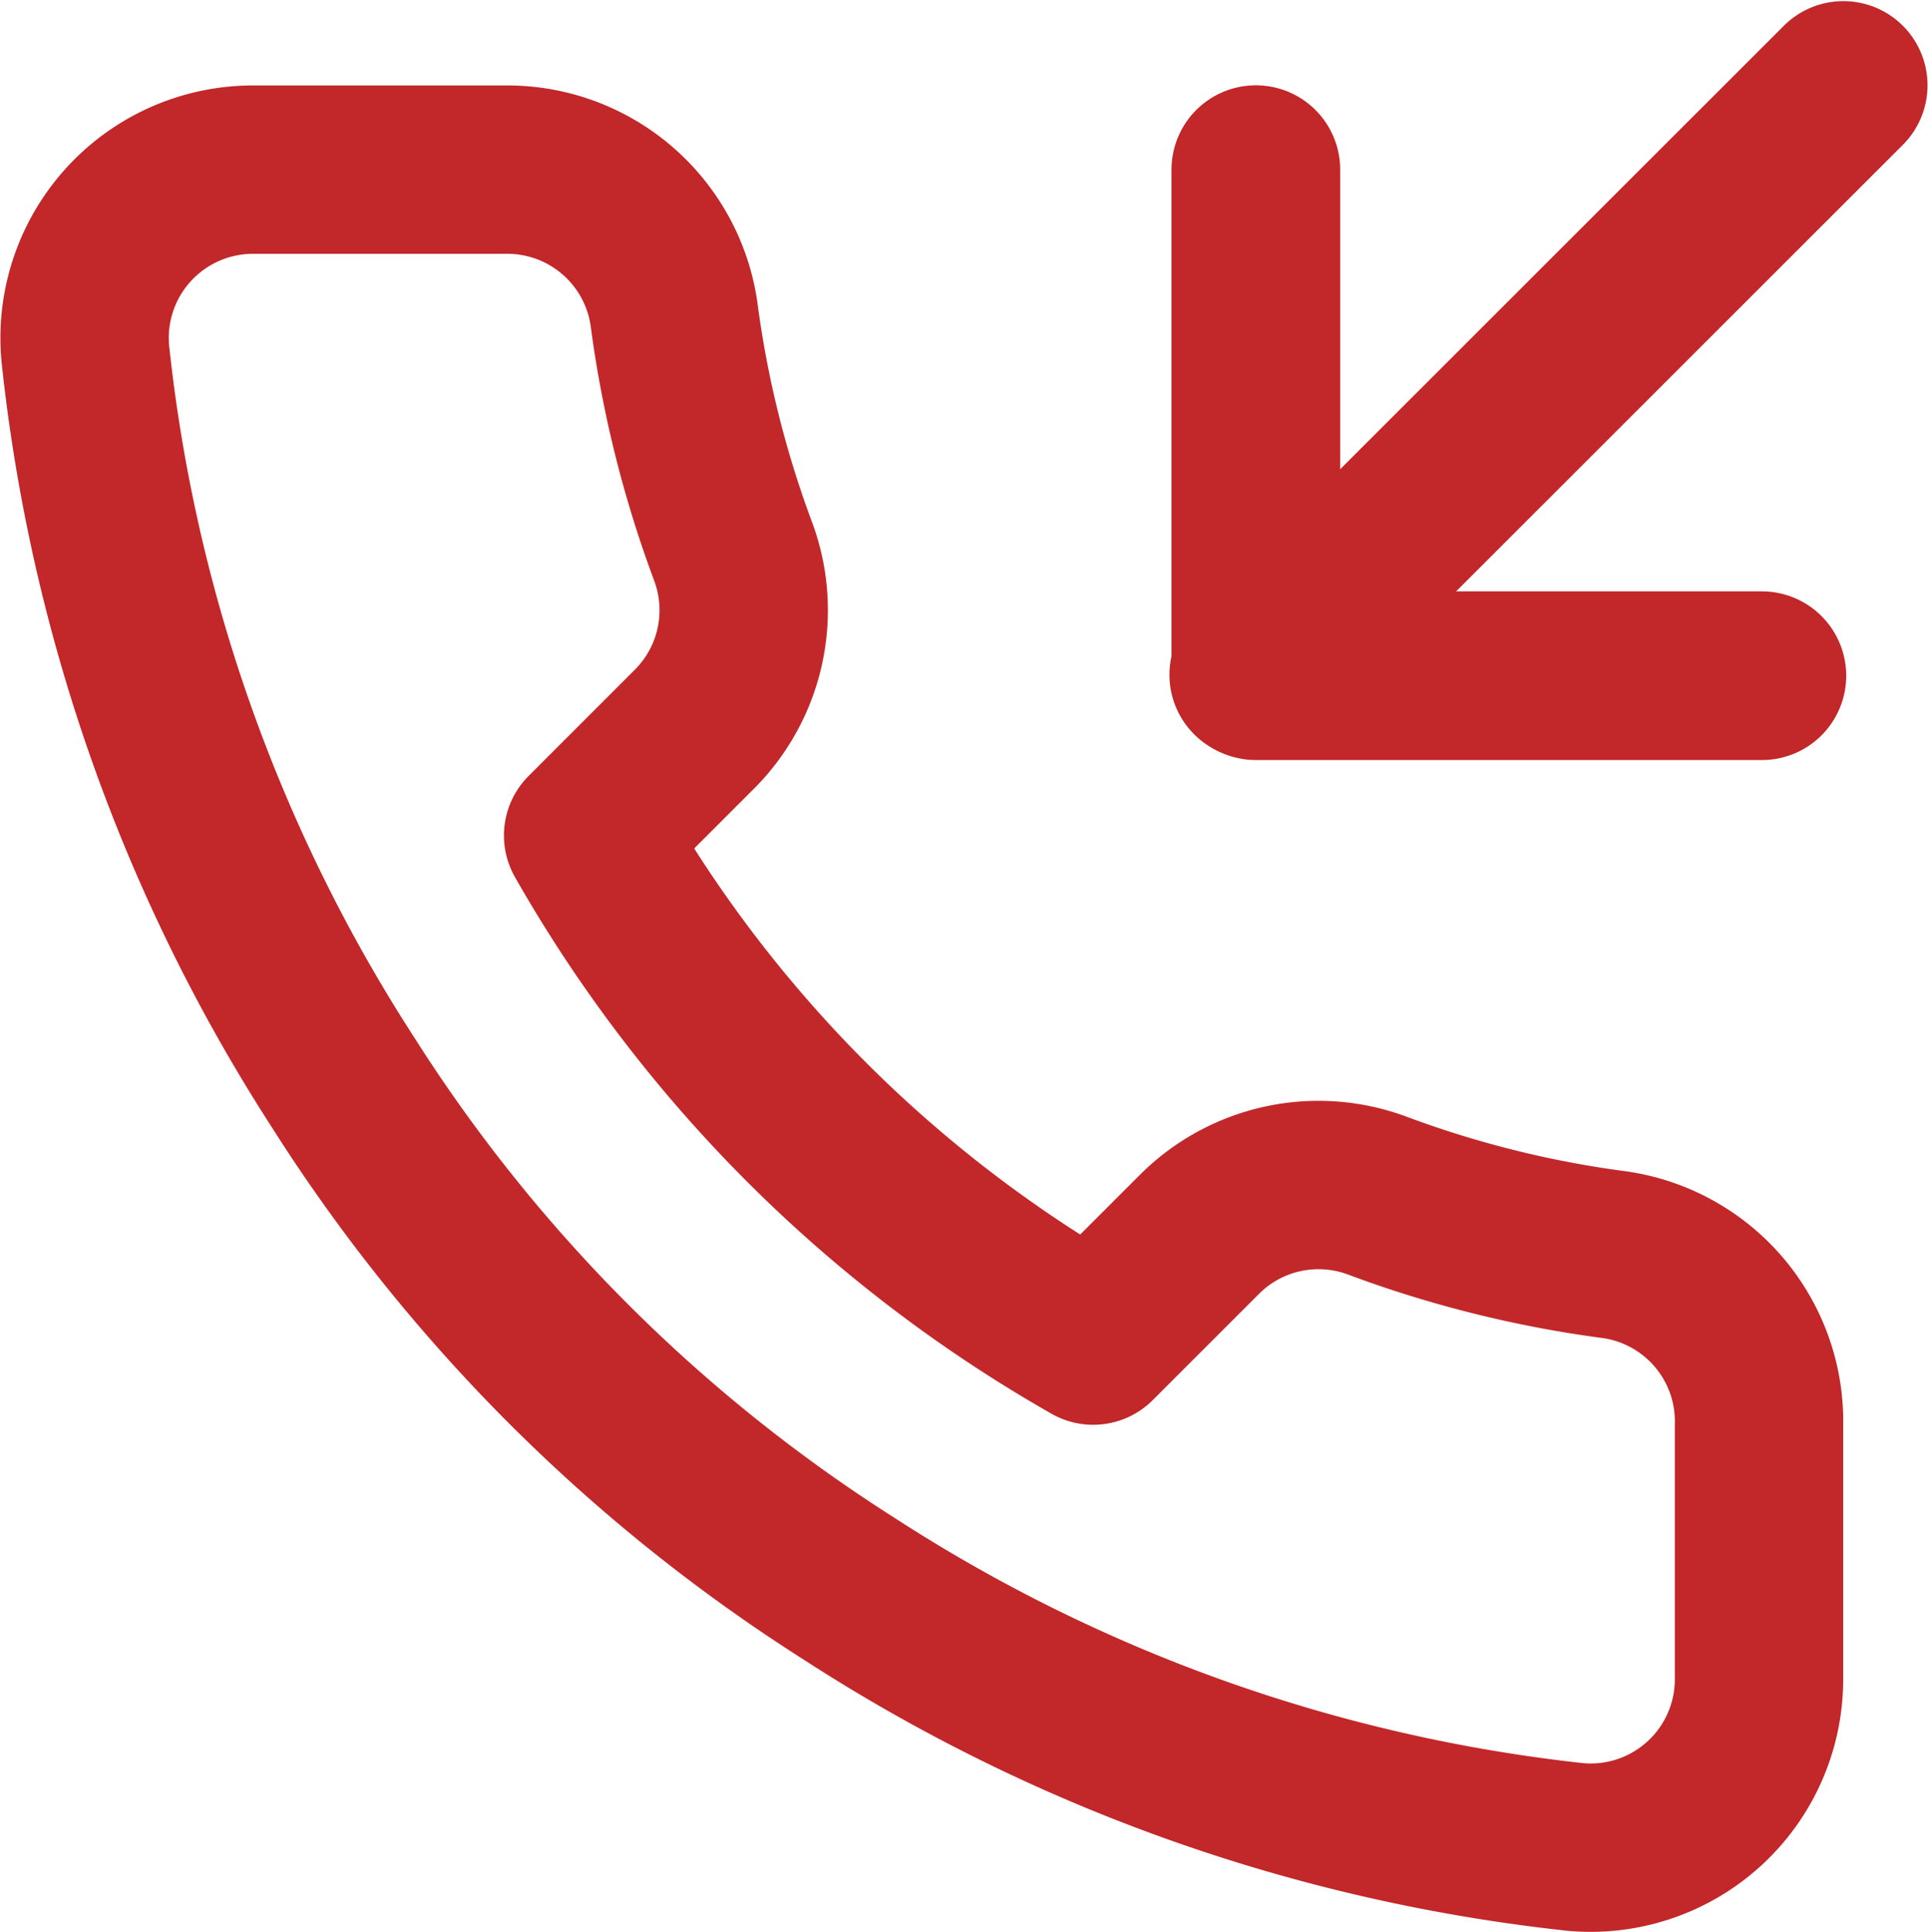 <?xml version="1.0" encoding="UTF-8" standalone="no"?>
<svg
   xmlns:dc="http://purl.org/dc/elements/1.1/"
   xmlns:cc="http://creativecommons.org/ns#"
   xmlns:rdf="http://www.w3.org/1999/02/22-rdf-syntax-ns#"
   xmlns:svg="http://www.w3.org/2000/svg"
   xmlns="http://www.w3.org/2000/svg"
   id="svg18619"
   version="1.1"
   viewBox="0 0 6.058 6.069"
   height="6.069mm"
   width="6.058mm">
  <defs
     id="defs18613" />
  <g
     transform="translate(27.976,-182.84)"
     id="layer1">
    <polyline
       transform="matrix(0.265,0,0,0.265,-28.27,182.843)"
       id="polyline4018"
       points="16 2 16 8 22 8"
       style="fill:none;stroke:#c22729;stroke-width:2;stroke-linecap:round;stroke-linejoin:round;stroke-opacity:1" />
    <line
       id="line4020"
       y2="184.96"
       x2="-24.037"
       y1="183.108"
       x1="-22.184"
       style="fill:none;stroke:#c22729;stroke-width:0.529;stroke-linecap:round;stroke-linejoin:round;stroke-opacity:1" />
    <path
       id="path4022"
       d="m -22.449,187.32 v 0.794 a 0.529,0.529 0 0 1 -0.577,0.529 5.236,5.236 0 0 1 -2.283,-0.812 5.159,5.159 0 0 1 -1.587,-1.587 5.236,5.236 0 0 1 -0.812,-2.294 0.529,0.529 0 0 1 0.527,-0.577 h 0.794 a 0.529,0.529 0 0 1 0.529,0.455 3.397,3.397 0 0 0 0.185,0.743 0.529,0.529 0 0 1 -0.119,0.558 l -0.336,0.336 a 4.233,4.233 0 0 0 1.587,1.587 l 0.336,-0.336 a 0.529,0.529 0 0 1 0.558,-0.119 3.397,3.397 0 0 0 0.743,0.185 0.529,0.529 0 0 1 0.455,0.537 z"
       style="fill:none;stroke:#c22729;stroke-width:0.529;stroke-linecap:round;stroke-linejoin:round;stroke-opacity:1" />
  </g>
</svg>
